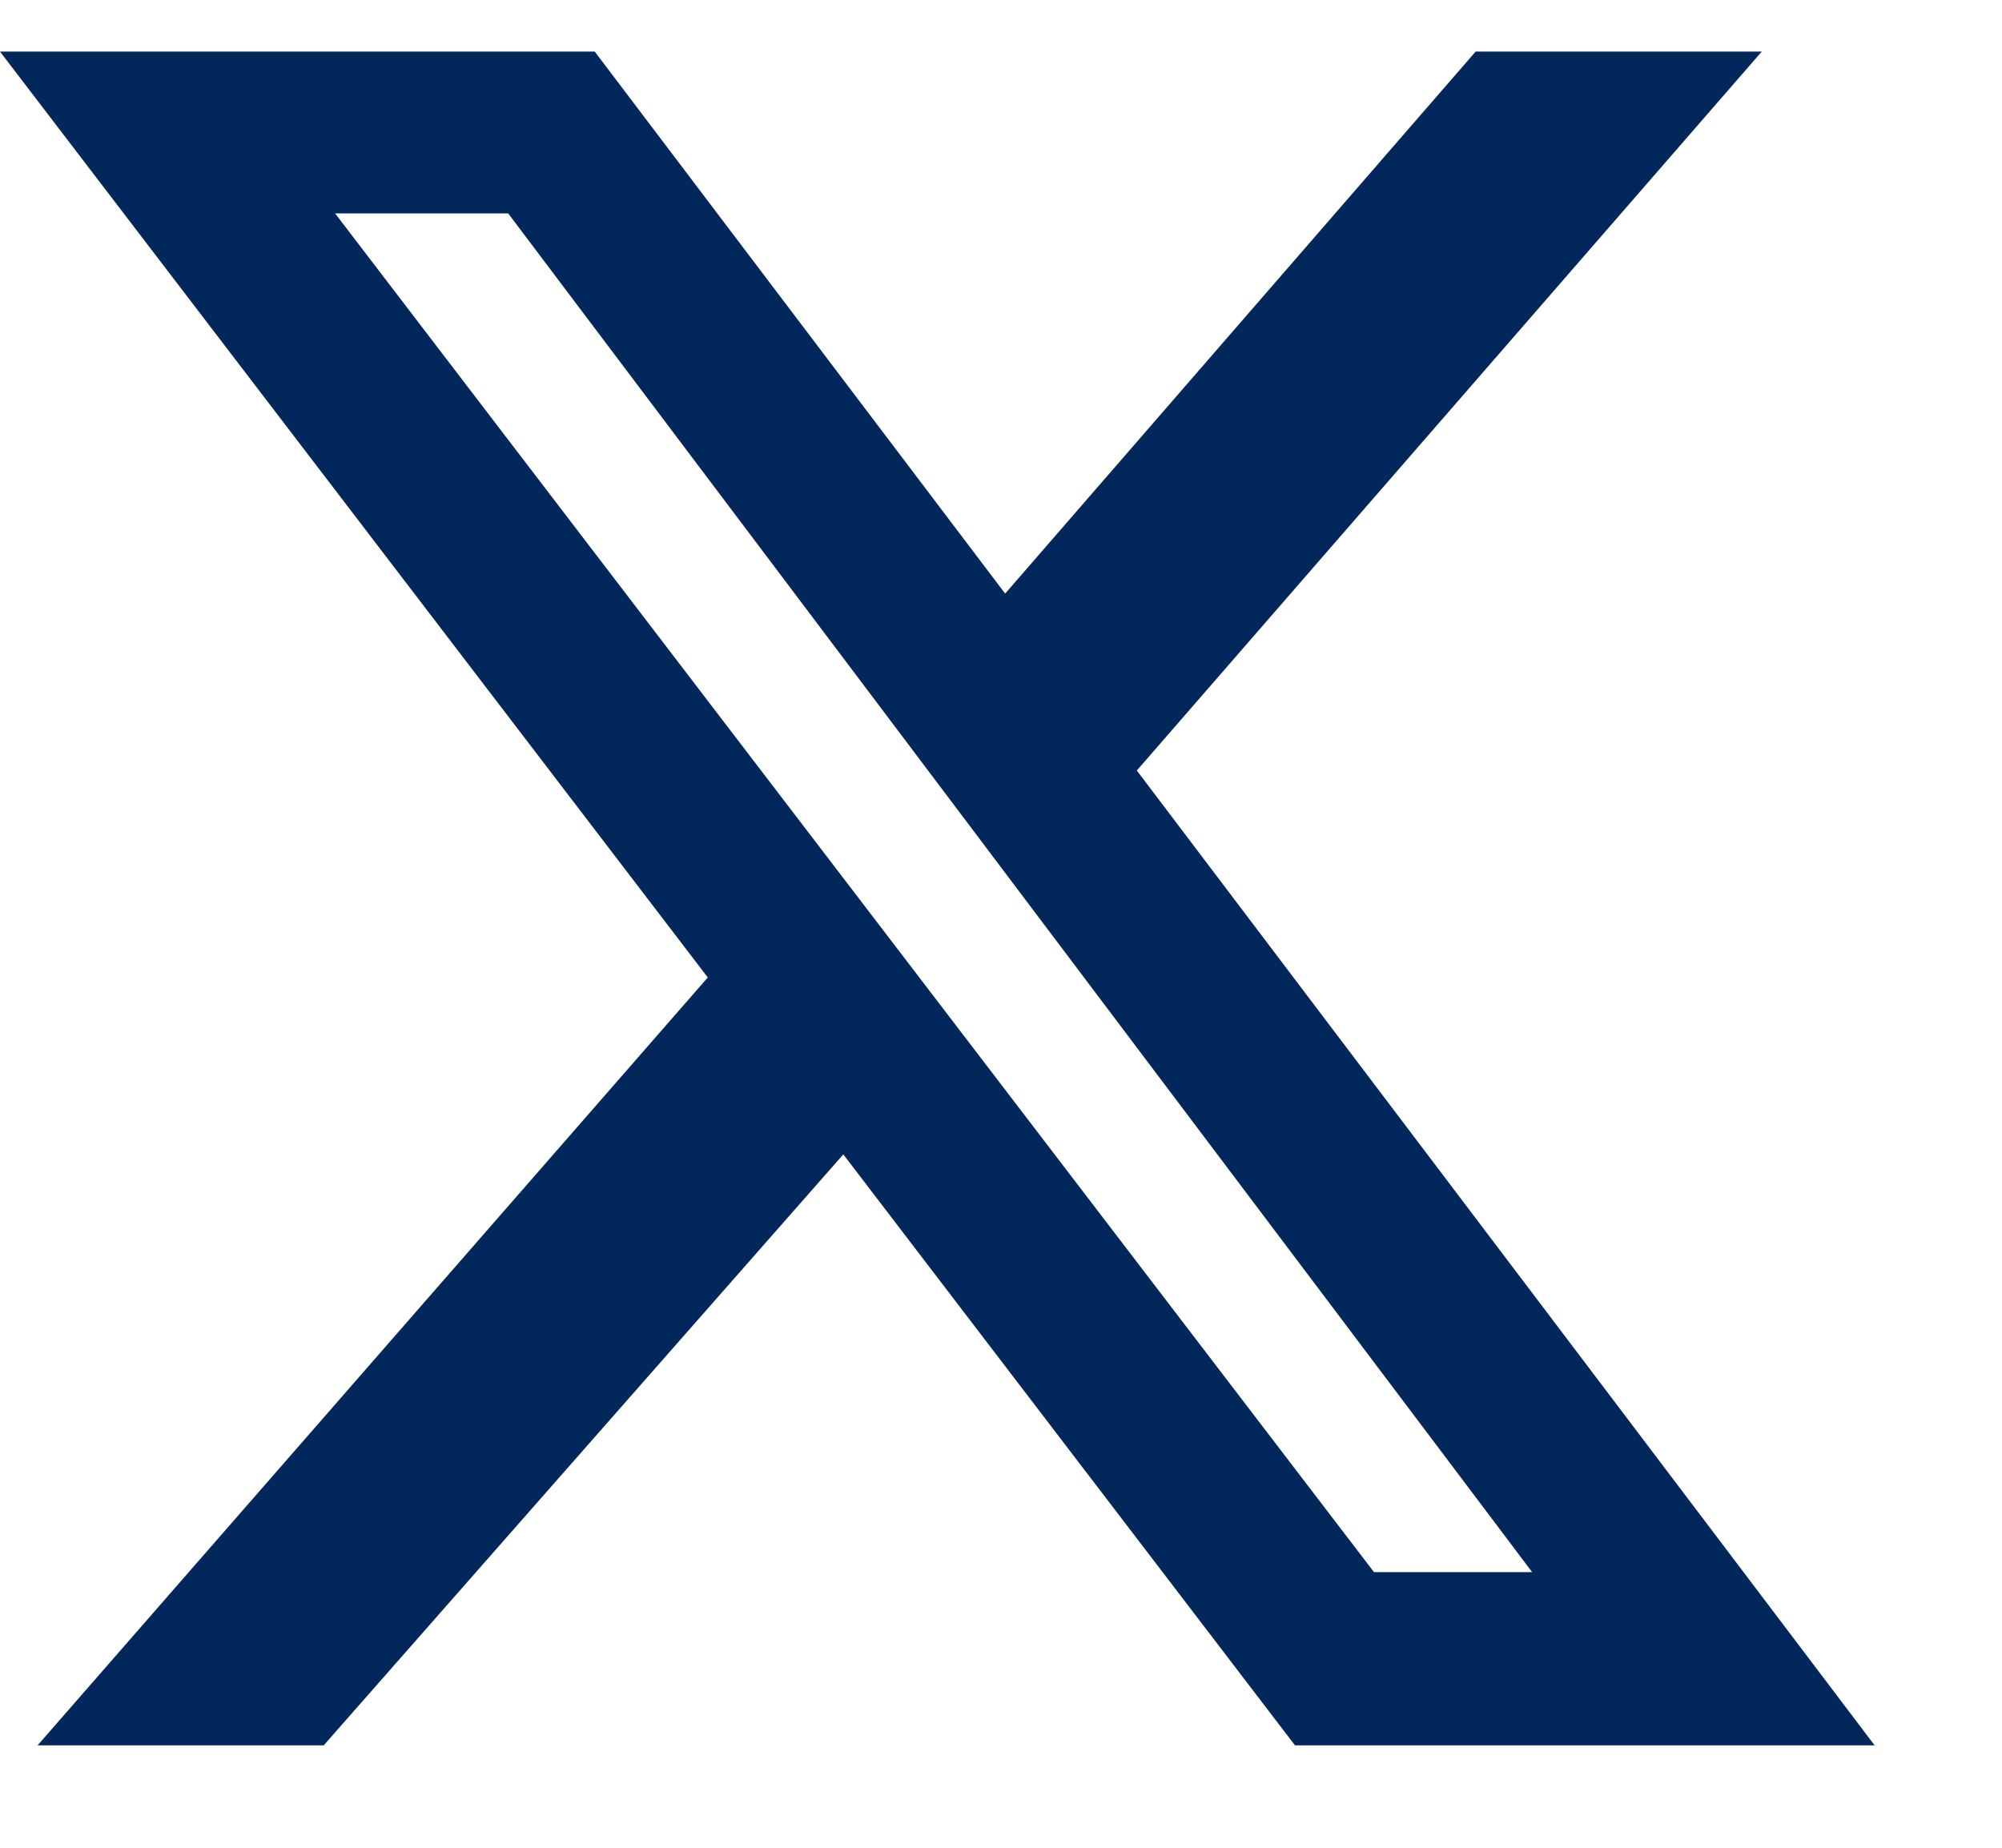<svg width="13" height="12" viewBox="0 0 13 12" fill="none" xmlns="http://www.w3.org/2000/svg">
<path d="M9.582 0.335H11.44L7.382 5.004L12.173 11.335H8.409L5.476 7.497L2.102 11.335H0.244L4.596 6.348L0 0.335H3.862L6.527 3.855L9.582 0.335ZM8.922 10.21H9.949L3.3 1.386H2.176L8.922 10.21Z" fill="#02275B"/>
</svg>
